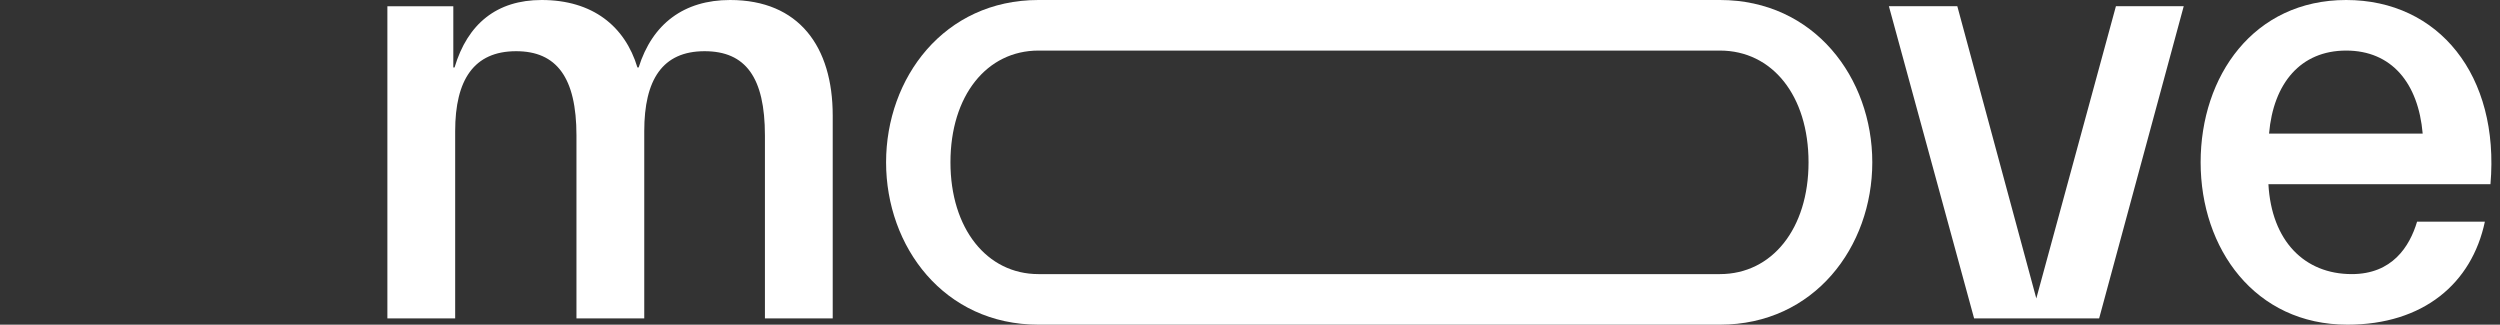 <svg width="231" height="30" viewBox="0 0 231 30" fill="none" xmlns="http://www.w3.org/2000/svg">
<rect x="0" y="0" width="231" height="30" fill="#333333" stroke="none"/>
<path fill-rule="evenodd" clip-rule="evenodd" d="M67.461 0C63.208 0 60.276 2.192 59.012 6.231H58.897C57.748 2.423 54.759 0 50.047 0C45.909 0 43.207 2.192 42.001 6.231H41.886V0.577H35.794V29.423H42.058V12.115C42.058 7.385 43.782 4.731 47.691 4.731C51.426 4.731 53.265 7.154 53.265 12.519V29.423H59.529V12.115C59.529 7.385 61.196 4.731 65.104 4.731C68.897 4.731 70.679 7.154 70.679 12.519V29.423H76.943V10.673C76.943 4.327 73.84 0 67.461 0Z" fill="white"/>
<path d="M158.92 0H95.954C87.219 0 81.874 7.211 81.874 15C81.874 22.788 87.219 30 95.954 30H158.92C167.655 30 173 22.789 173 15C173 7.211 167.655 0 158.92 0ZM158.92 25.327H95.954C91.184 25.327 87.822 21.116 87.822 15C87.822 8.827 91.184 4.673 95.954 4.673H158.92C163.747 4.673 167.109 8.827 167.109 15C167.109 21.116 163.747 25.327 158.92 25.327Z" fill="white"/>
<path fill-rule="evenodd" clip-rule="evenodd" d="M188.155 27.575L180.856 0.575H174.534L182.408 29.421H193.96L201.776 0.575H195.511L188.155 27.575Z" fill="white"/>
<path d="M216.786 0C208.223 0 203.338 7.038 203.338 15C203.338 22.962 208.338 30 216.901 30C223.913 30 228.395 26.192 229.602 20.481H223.338C222.648 22.789 221.039 25.327 217.303 25.327C212.936 25.327 209.89 22.269 209.602 17.019H230.119C230.981 6.981 225.349 0 216.786 0ZM209.66 12.346C210.062 7.673 212.591 4.673 216.786 4.673C220.982 4.673 223.453 7.673 223.856 12.346H209.66Z" fill="white"/>
</svg>
